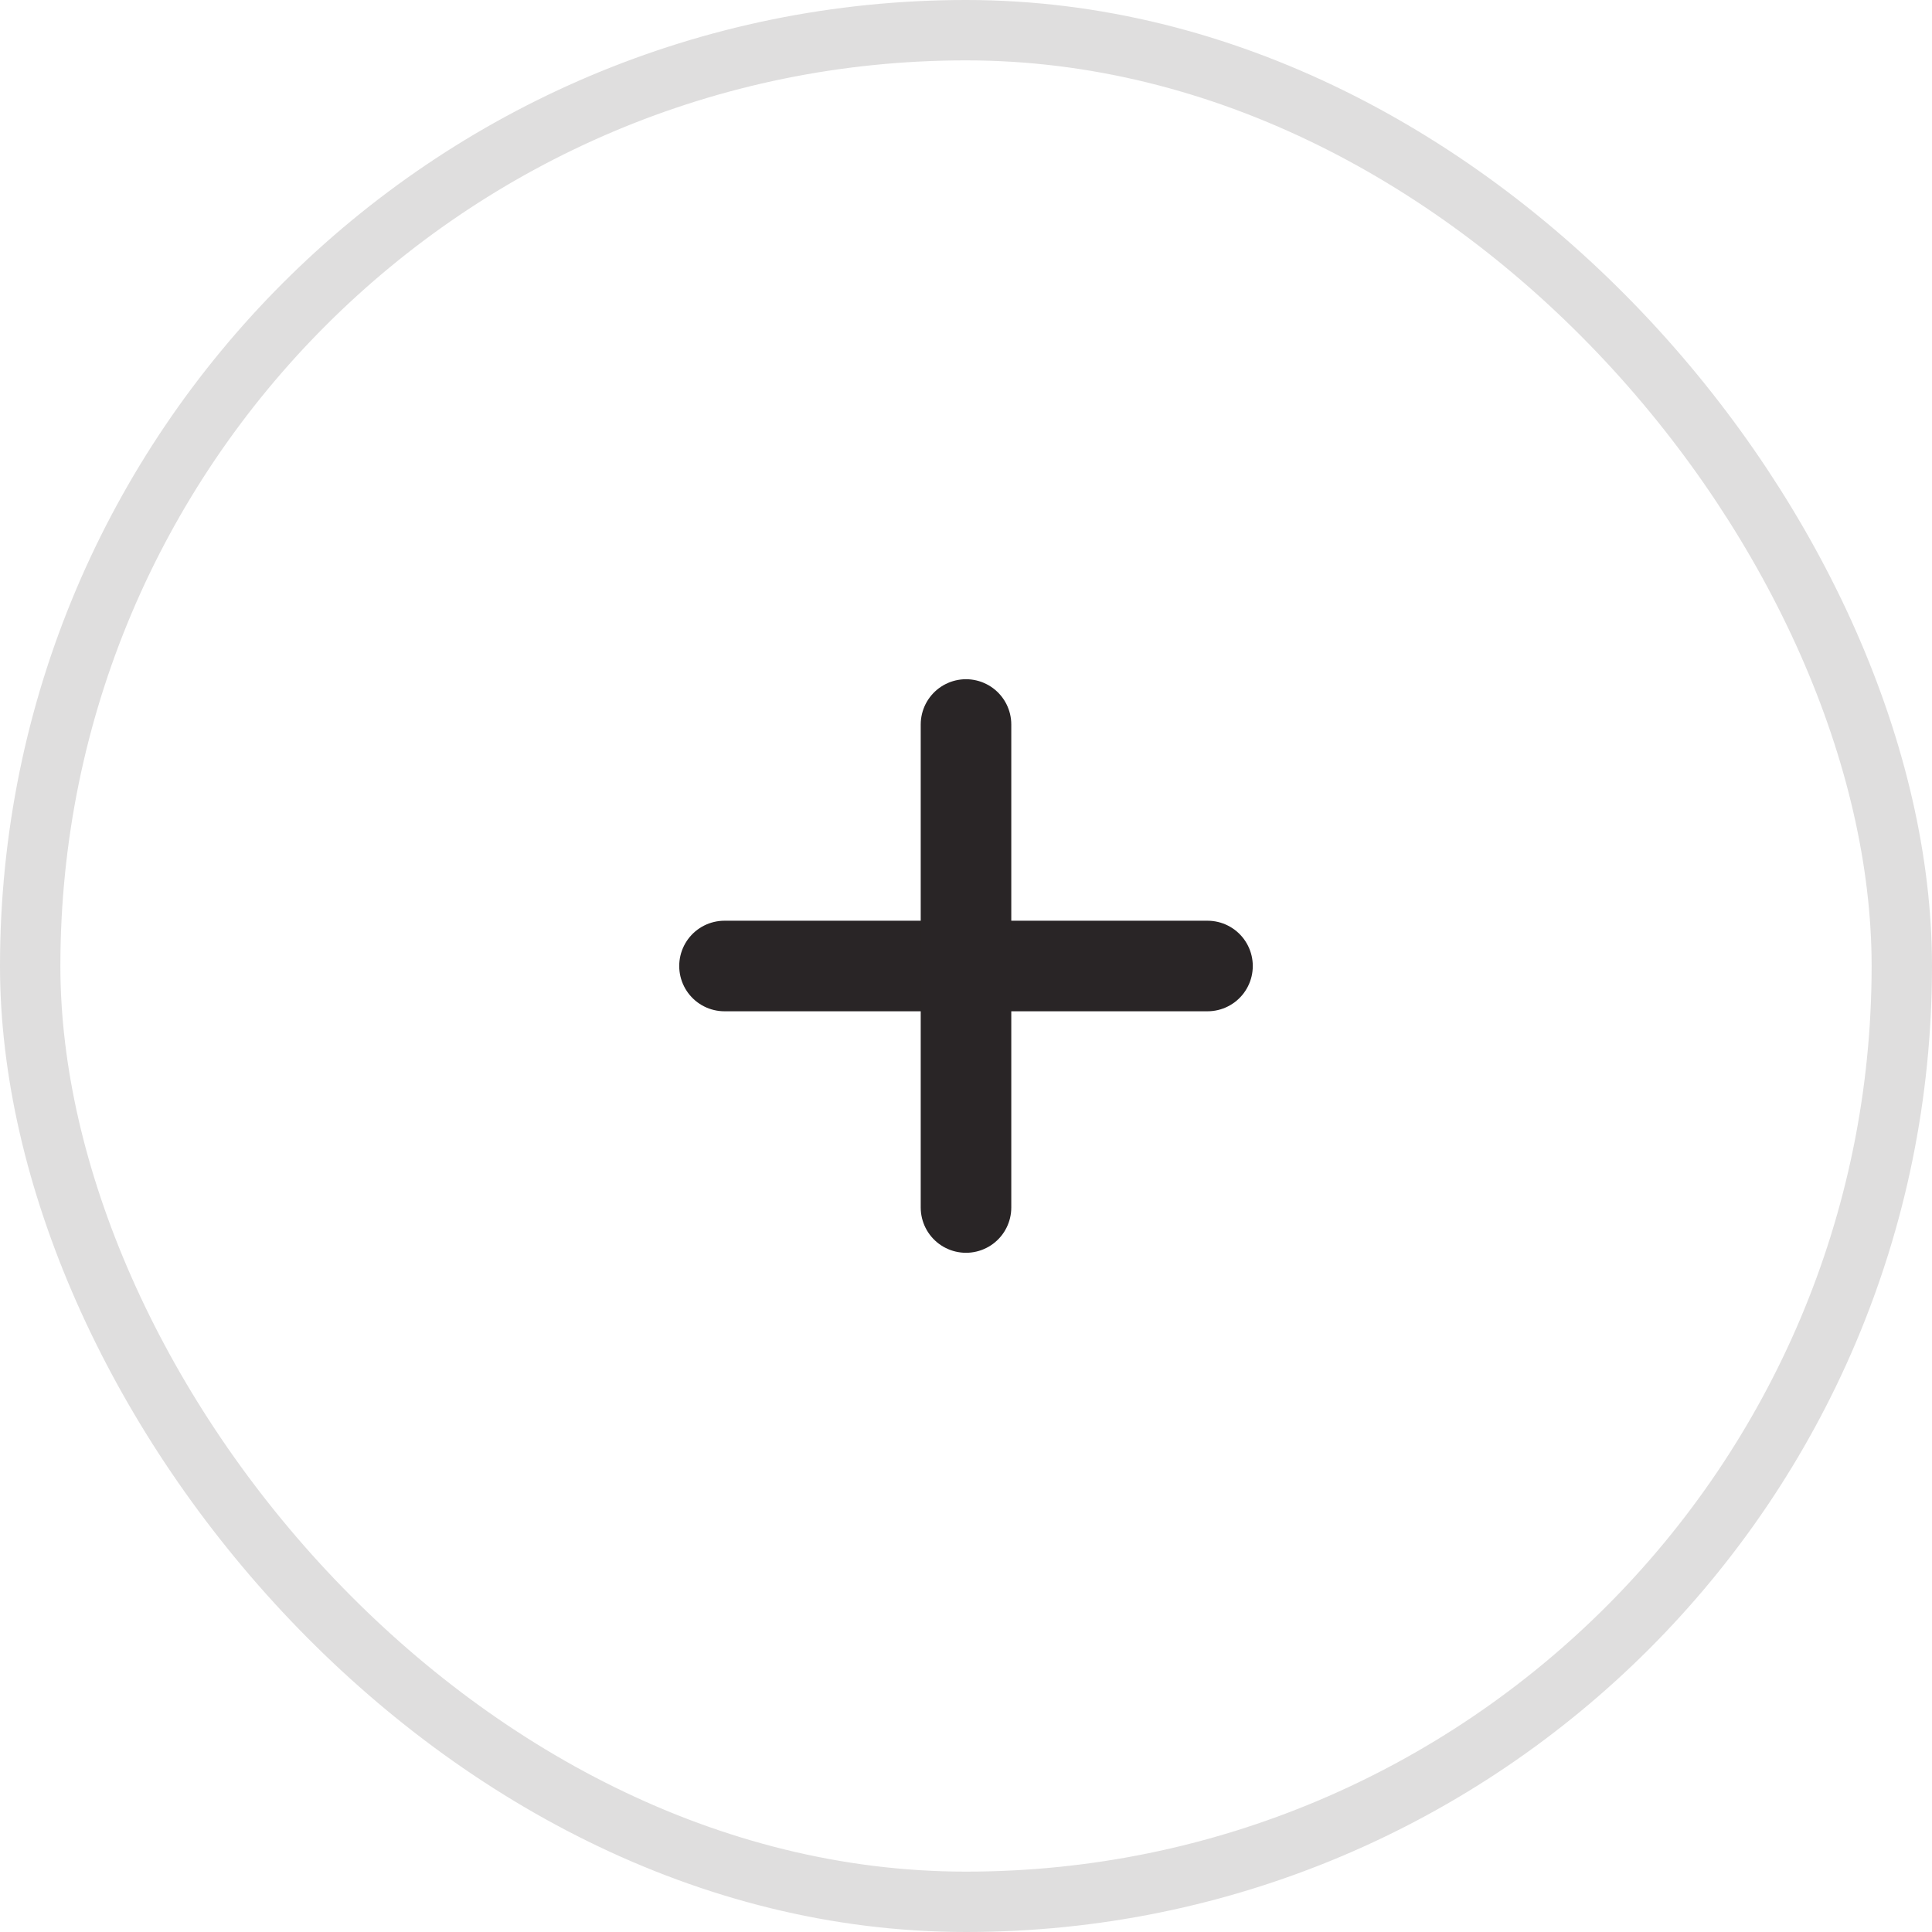 <svg width="32" height="32" viewBox="0 0 32 32" fill="none" xmlns="http://www.w3.org/2000/svg">
<rect x="0.5" y="0.5" width="31" height="31" rx="15.5" stroke="#DFDEDE"/>
<path d="M12 16H20" stroke="#292526" stroke-width="1.5" stroke-linecap="round" stroke-linejoin="round"/>
<path d="M16 20V12" stroke="#292526" stroke-width="1.5" stroke-linecap="round" stroke-linejoin="round"/>
</svg>
